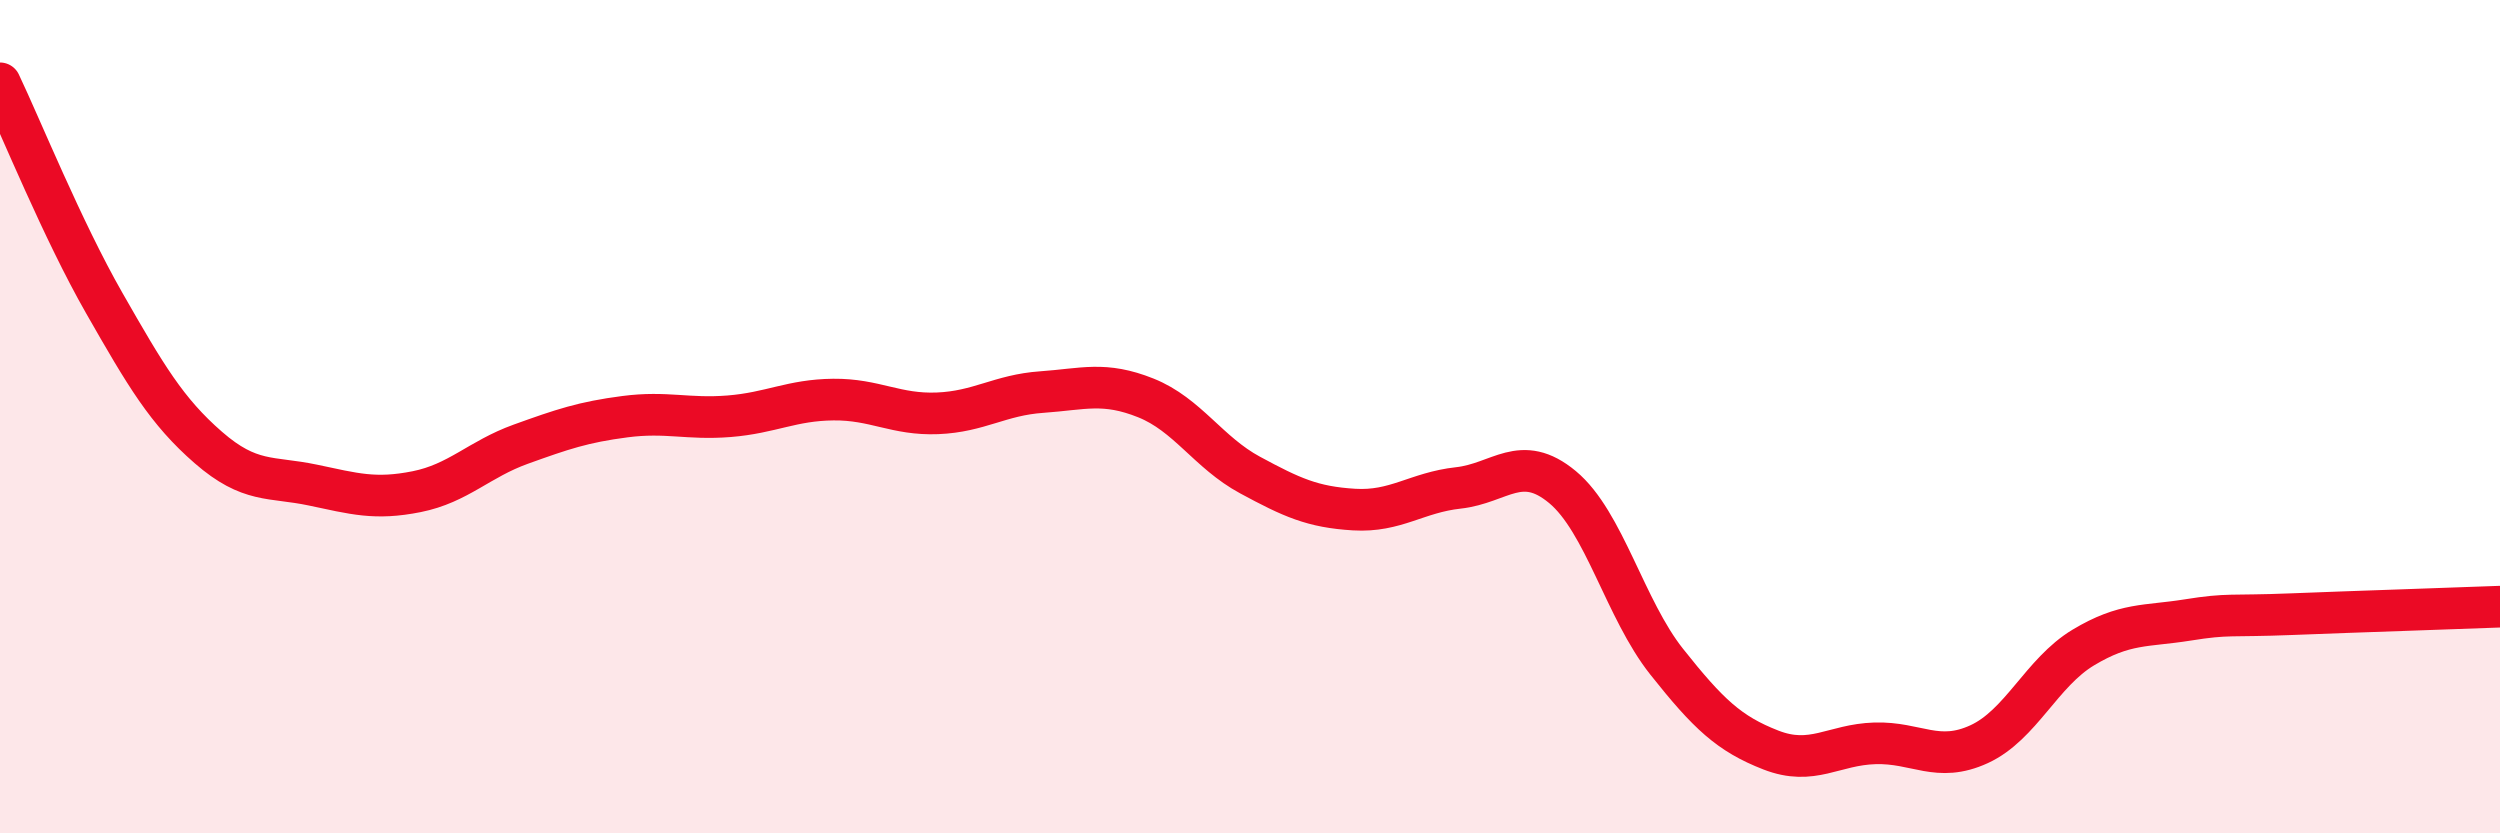 
    <svg width="60" height="20" viewBox="0 0 60 20" xmlns="http://www.w3.org/2000/svg">
      <path
        d="M 0,2 C 0.5,3.05 1.5,5.52 2.5,7.27 C 3.5,9.02 4,9.87 5,10.74 C 6,11.61 6.5,11.43 7.5,11.64 C 8.5,11.85 9,12 10,11.8 C 11,11.6 11.5,11.02 12.5,10.66 C 13.5,10.3 14,10.13 15,10 C 16,9.87 16.5,10.07 17.5,9.99 C 18.5,9.91 19,9.6 20,9.59 C 21,9.58 21.5,9.96 22.5,9.92 C 23.5,9.88 24,9.48 25,9.41 C 26,9.34 26.5,9.15 27.5,9.55 C 28.5,9.95 29,10.86 30,11.4 C 31,11.94 31.5,12.17 32.5,12.23 C 33.5,12.29 34,11.82 35,11.71 C 36,11.6 36.5,10.86 37.5,11.69 C 38.5,12.52 39,14.62 40,15.88 C 41,17.14 41.5,17.61 42.5,18 C 43.5,18.39 44,17.87 45,17.84 C 46,17.81 46.5,18.32 47.5,17.86 C 48.5,17.4 49,16.14 50,15.54 C 51,14.94 51.5,15.04 52.5,14.88 C 53.5,14.72 53.5,14.8 55,14.74 C 56.5,14.68 59,14.6 60,14.56L60 20L0 20Z"
        fill="#EB0A25"
        opacity="0.1"
        stroke-linecap="round"
        stroke-linejoin="round"
      />
      <path
        d="M 0,2 C 0.5,3.05 1.5,5.52 2.5,7.27 C 3.5,9.02 4,9.87 5,10.74 C 6,11.61 6.5,11.43 7.5,11.64 C 8.5,11.85 9,12 10,11.8 C 11,11.6 11.5,11.02 12.5,10.66 C 13.5,10.3 14,10.13 15,10 C 16,9.87 16.5,10.07 17.5,9.99 C 18.5,9.91 19,9.6 20,9.59 C 21,9.58 21.5,9.96 22.5,9.92 C 23.5,9.88 24,9.48 25,9.41 C 26,9.34 26.5,9.15 27.5,9.55 C 28.5,9.95 29,10.86 30,11.4 C 31,11.94 31.5,12.17 32.5,12.23 C 33.5,12.29 34,11.82 35,11.71 C 36,11.6 36.5,10.86 37.5,11.69 C 38.5,12.52 39,14.62 40,15.88 C 41,17.14 41.5,17.61 42.5,18 C 43.5,18.39 44,17.87 45,17.84 C 46,17.81 46.5,18.32 47.5,17.86 C 48.5,17.4 49,16.14 50,15.54 C 51,14.94 51.5,15.04 52.5,14.88 C 53.5,14.72 53.5,14.8 55,14.74 C 56.5,14.68 59,14.6 60,14.56"
        stroke="#EB0A25"
        stroke-width="1"
        fill="none"
        stroke-linecap="round"
        stroke-linejoin="round"
      />
    </svg>
  